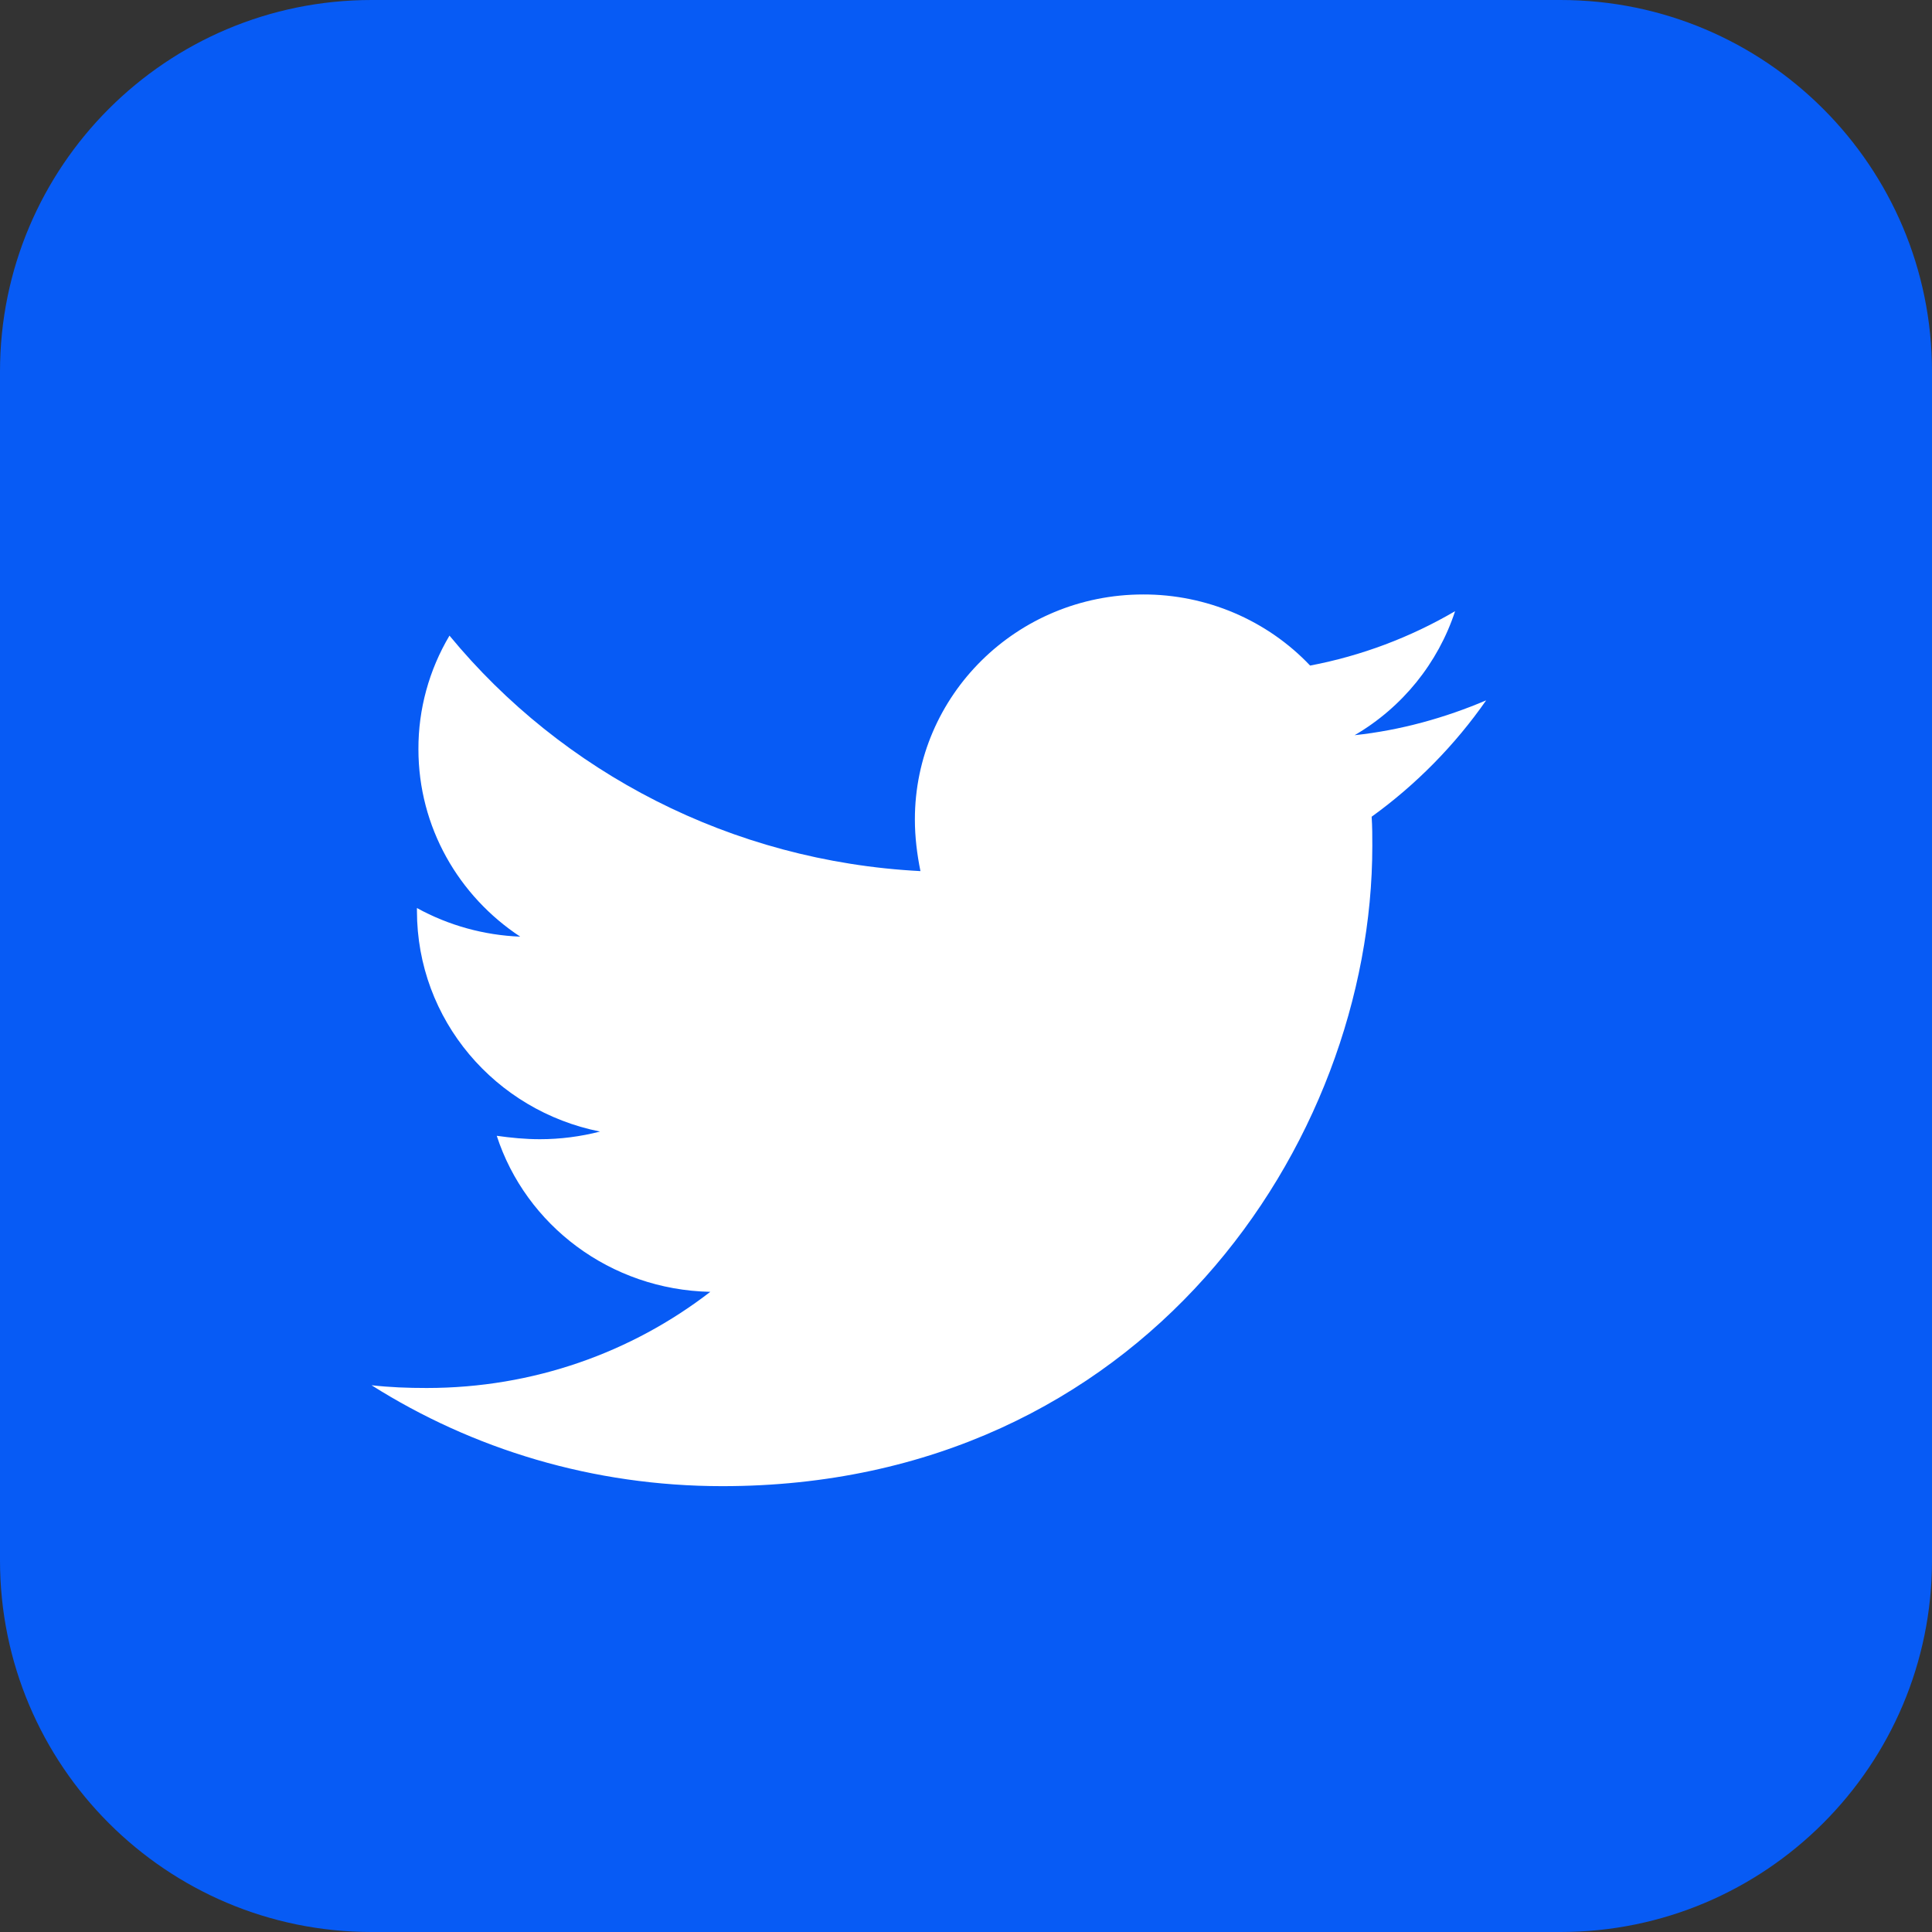 <svg width="26" height="26" viewBox="0 0 26 26" fill="none" xmlns="http://www.w3.org/2000/svg">
<rect x="0" y="0" width="26" height="26" fill="#333333" stroke="none"/>
<g id="Group 1171275130">
<g id="Group 1171275129">
<path id="Rectangle 4338" d="M0 5C0 2.239 2.239 0 5 0H21C23.761 0 26 2.239 26 5V21C26 23.761 23.761 26 21 26H5C2.239 26 0 23.761 0 21V5Z" fill="#075BF5"/>
<path id="Vector" d="M20 9.425C19.448 9.66 18.848 9.828 18.23 9.894C18.872 9.519 19.352 8.925 19.582 8.225C18.979 8.578 18.32 8.826 17.631 8.957C17.344 8.654 16.996 8.413 16.609 8.248C16.223 8.084 15.806 7.999 15.385 8C13.682 8 12.312 9.36 12.312 11.028C12.312 11.263 12.341 11.497 12.387 11.723C9.837 11.591 7.562 10.391 6.049 8.554C5.774 9.017 5.629 9.545 5.631 10.082C5.631 11.133 6.174 12.06 7.001 12.605C6.513 12.586 6.037 12.454 5.611 12.22V12.257C5.611 13.728 6.667 14.948 8.075 15.228C7.811 15.296 7.539 15.331 7.266 15.331C7.066 15.331 6.877 15.312 6.685 15.285C7.075 16.485 8.209 17.357 9.559 17.385C8.503 18.2 7.179 18.679 5.743 18.679C5.485 18.679 5.247 18.67 5 18.642C6.363 19.503 7.98 20 9.721 20C15.374 20 18.468 15.388 18.468 11.385C18.468 11.254 18.468 11.123 18.459 10.991C19.057 10.56 19.582 10.025 20 9.425Z" fill="white"/>
</g>
</g>
</svg>
